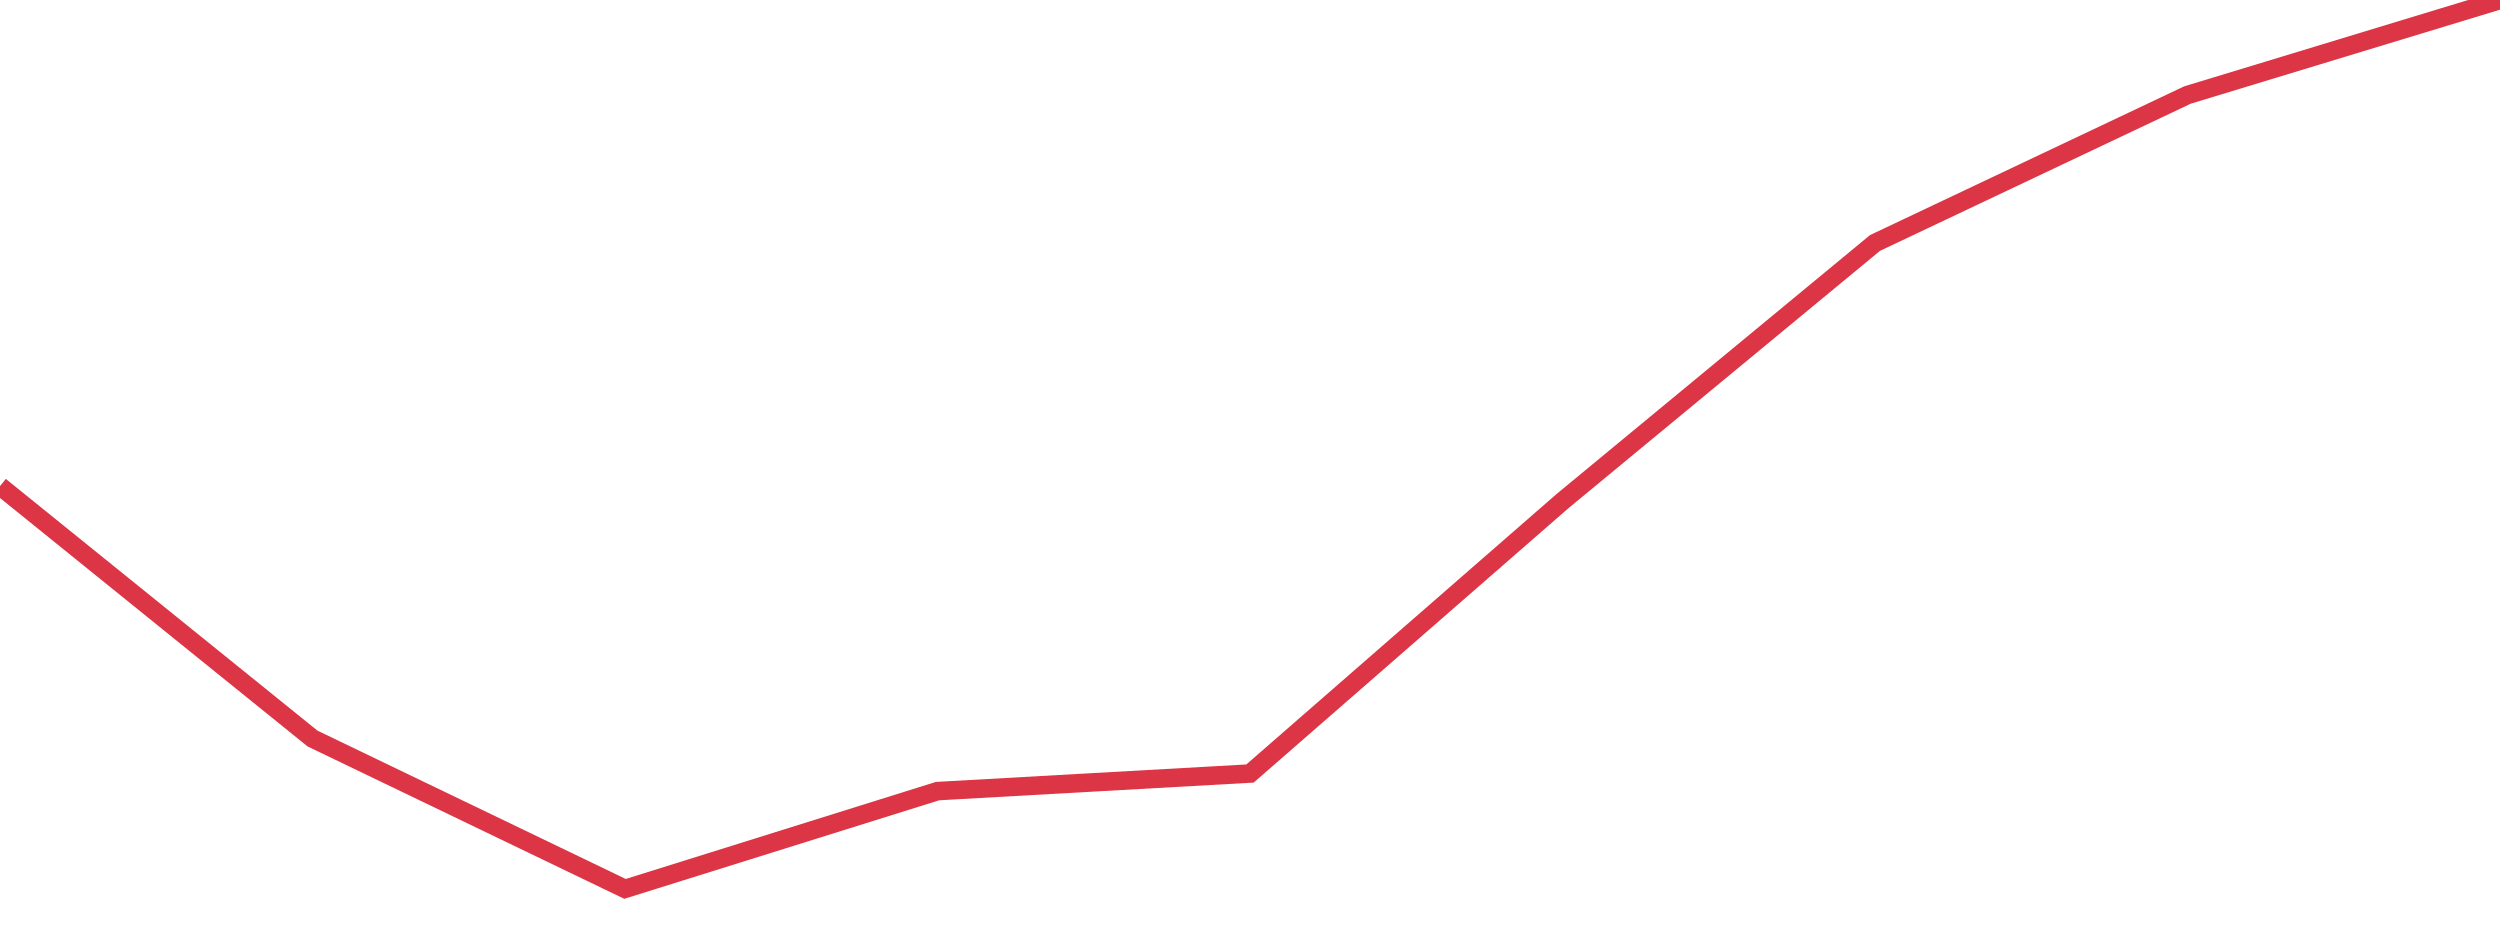 <?xml version="1.0" standalone="no"?>
<!DOCTYPE svg PUBLIC "-//W3C//DTD SVG 1.1//EN" "http://www.w3.org/Graphics/SVG/1.1/DTD/svg11.dtd">
<svg width="135" height="50" viewBox="0 0 135 50" preserveAspectRatio="none" class="sparkline" xmlns="http://www.w3.org/2000/svg"
xmlns:xlink="http://www.w3.org/1999/xlink"><path  class="sparkline--line" d="M 0 26.25 L 0 26.25 L 16.875 39.88 L 33.75 48 L 50.625 42.72 L 67.5 41.77 L 84.375 27.06 L 101.25 13.12 L 118.125 5.13 L 135 0" fill="none" stroke-width="1" stroke="#dc3545"></path></svg>